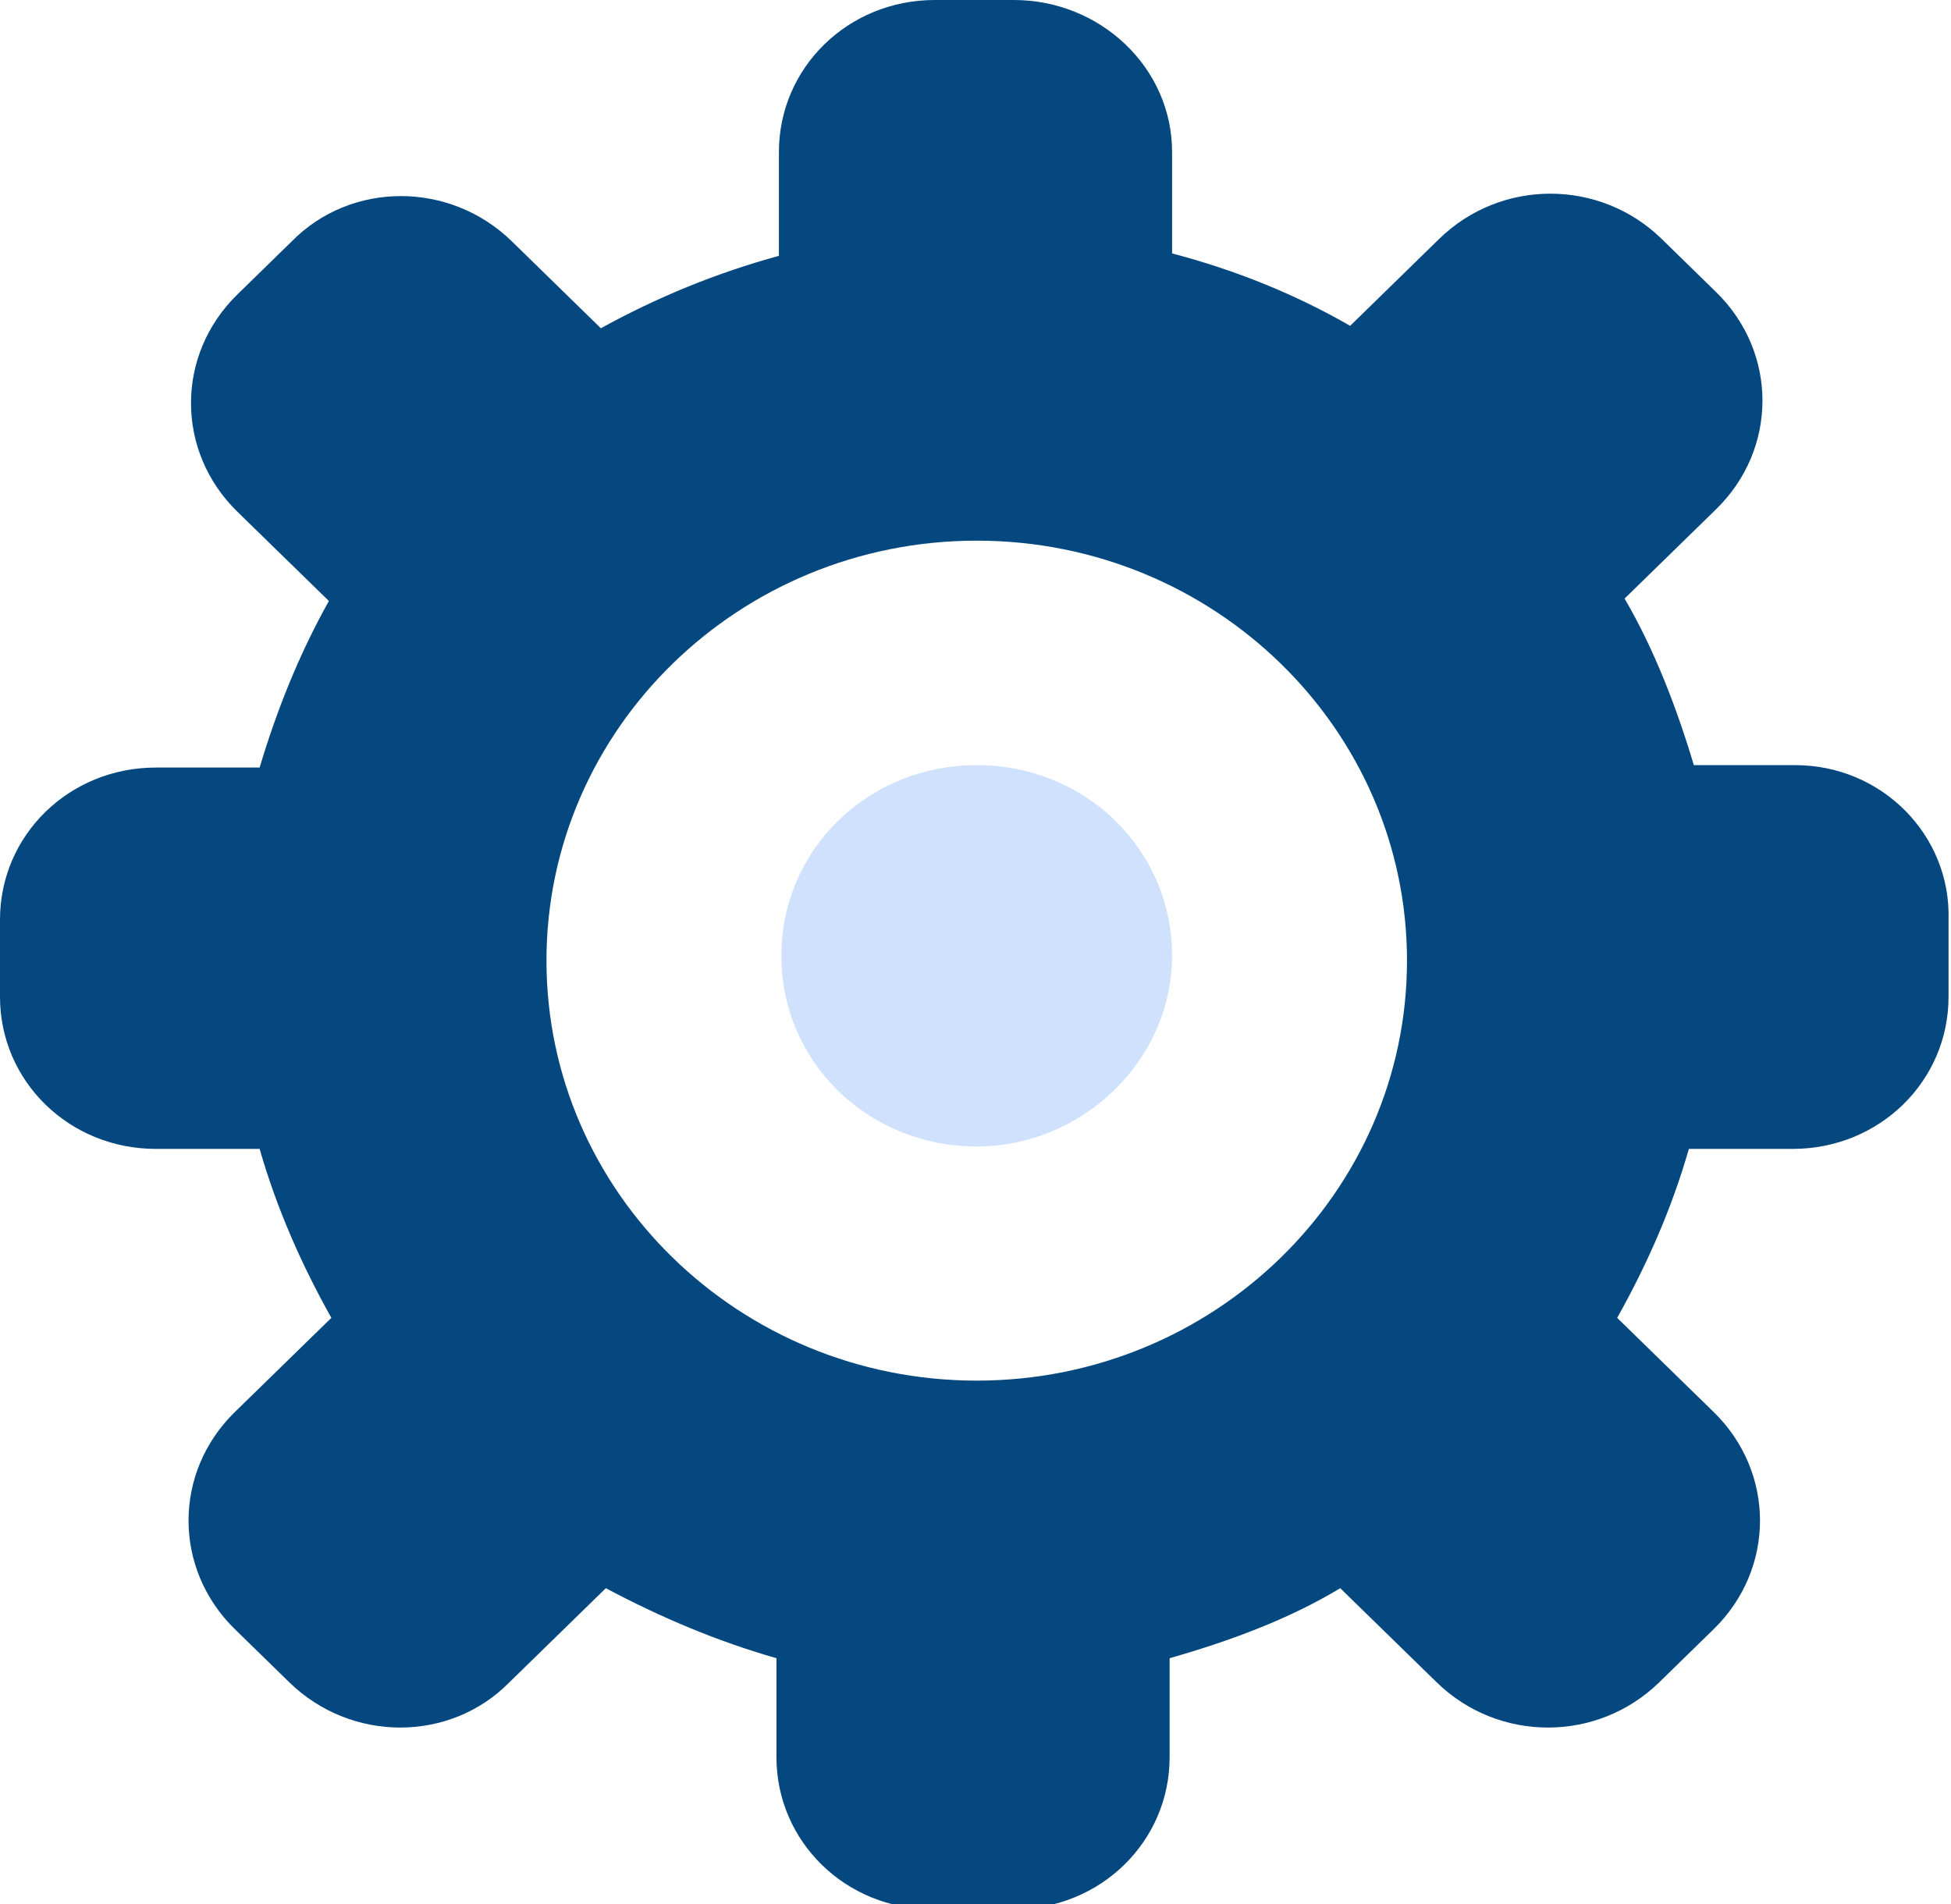 <svg width="42" height="41" viewBox="0 0 42 41" fill="none" xmlns="http://www.w3.org/2000/svg">
<g clip-path="url(#clip0_293_3534)">
<path d="M38.646 16.473H36.464C36.091 15.226 35.612 13.979 34.973 12.887L36.943 10.964C38.274 9.665 38.274 7.587 36.943 6.288L35.772 5.144C34.441 3.845 32.312 3.845 30.981 5.144L29.065 7.015C27.893 6.34 26.616 5.82 25.232 5.456V3.274C25.232 1.455 23.688 0 21.825 0H20.122C18.259 0 16.768 1.455 16.768 3.274V5.508C15.437 5.872 14.16 6.392 12.935 7.067L11.019 5.196C9.688 3.897 7.559 3.897 6.281 5.196L5.11 6.34C3.779 7.639 3.779 9.717 5.11 11.017L7.08 12.939C6.441 14.082 5.962 15.278 5.589 16.525H3.354C1.49 16.525 0 17.98 0 19.799V21.461C0 23.28 1.49 24.735 3.354 24.735H5.589C5.962 26.034 6.494 27.229 7.133 28.373L5.057 30.399C3.726 31.698 3.726 33.777 5.057 35.076L6.228 36.219C7.559 37.518 9.688 37.518 10.966 36.219L13.042 34.193C14.213 34.816 15.437 35.336 16.715 35.7V37.83C16.715 39.649 18.205 41.104 20.068 41.104H21.825C23.688 41.104 25.179 39.649 25.179 37.83V35.7C26.456 35.336 27.734 34.868 28.852 34.193L30.928 36.219C32.259 37.518 34.388 37.518 35.719 36.219L36.89 35.076C38.221 33.777 38.221 31.698 36.89 30.399L34.814 28.373C35.453 27.229 35.985 26.034 36.357 24.735H38.593C40.456 24.735 41.947 23.28 41.947 21.461V19.799C42 17.98 40.51 16.473 38.646 16.473ZM21.027 29.724C15.916 29.724 11.764 25.671 11.764 20.682C11.764 15.693 15.916 11.64 21.027 11.64C26.137 11.64 30.289 15.693 30.289 20.682C30.289 25.671 26.137 29.724 21.027 29.724Z" fill="#054880"/>
<path d="M21.027 24.683C18.684 24.683 16.821 22.864 16.821 20.578C16.821 18.291 18.684 16.473 21.027 16.473C23.369 16.473 25.232 18.291 25.232 20.578C25.232 22.812 23.316 24.683 21.027 24.683Z" fill="#D0E1FE"/>
</g>
<defs>
<clipPath id="clip0_293_3534">
<rect width="42" height="41" fill="white"/>
</clipPath>
</defs>
</svg>
